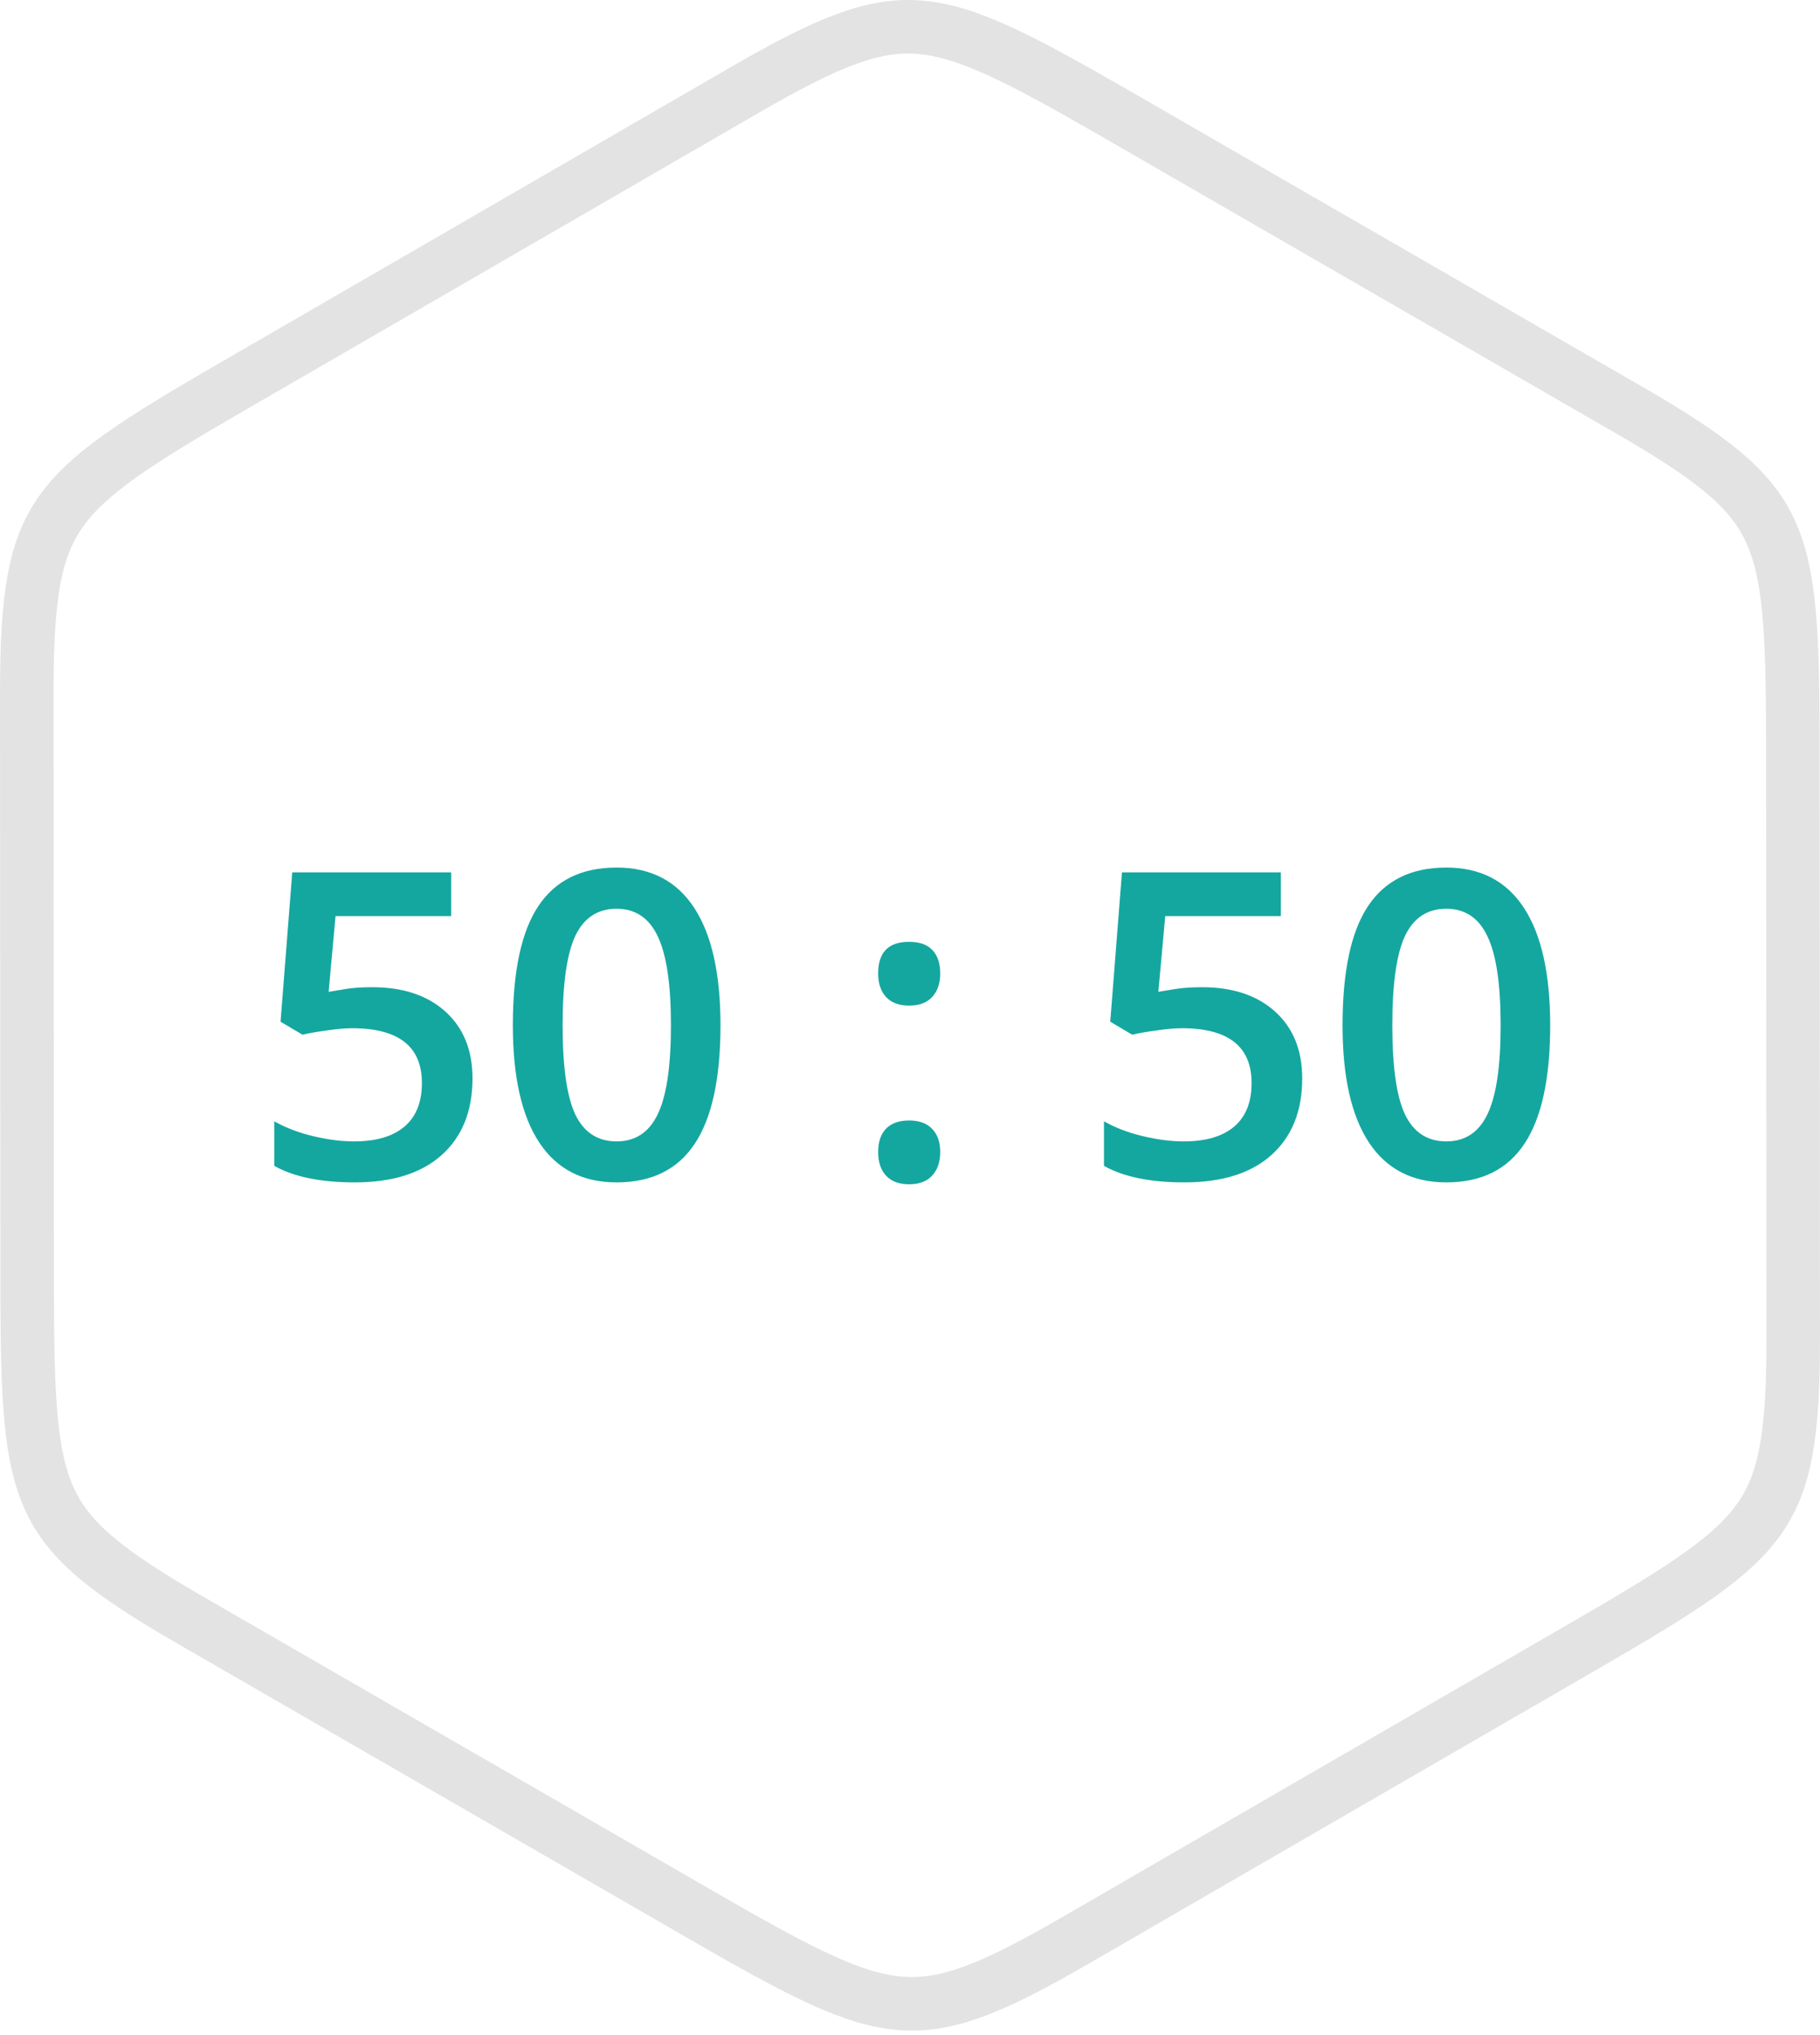 <svg width="102" height="114" viewBox="0 0 102 114" fill="none" xmlns="http://www.w3.org/2000/svg">
<path d="M91.303 22.971L91.303 22.971C96.001 25.677 98.087 27.371 99.174 29.659C100.307 32.043 100.472 35.276 100.478 41.522C100.478 41.522 100.478 41.522 100.478 41.522L100.5 74.849V74.849C100.506 80.273 100.082 82.925 98.645 85.009C97.147 87.181 94.43 88.938 89.023 92.064L89.023 92.064L60.191 108.744L60.19 108.745C55.498 111.462 52.989 112.424 50.466 112.223C47.838 112.013 44.958 110.54 39.551 107.42L39.551 107.42L10.697 90.773L10.697 90.773C5.999 88.067 3.913 86.373 2.826 84.085C1.693 81.701 1.528 78.468 1.522 72.222C1.522 72.222 1.522 72.222 1.522 72.222L1.5 38.907L1.5 38.906C1.494 33.483 1.918 30.827 3.355 28.74C4.853 26.566 7.571 24.806 12.977 21.68L12.977 21.68L41.809 5L41.81 5C46.501 2.283 49.01 1.324 51.533 1.526C54.163 1.737 57.042 3.21 62.449 6.324C62.449 6.324 62.449 6.325 62.45 6.325L91.303 22.971Z" stroke="#E3E3E3" stroke-width="3"/>
<path d="M20.867 55.301C22.594 55.301 23.961 55.758 24.969 56.672C25.977 57.586 26.48 58.832 26.48 60.41C26.48 62.238 25.906 63.668 24.758 64.699C23.617 65.723 21.992 66.234 19.883 66.234C17.969 66.234 16.465 65.926 15.371 65.309V62.812C16.004 63.172 16.73 63.449 17.551 63.645C18.371 63.84 19.133 63.938 19.836 63.938C21.078 63.938 22.023 63.66 22.672 63.105C23.32 62.551 23.645 61.738 23.645 60.668C23.645 58.621 22.34 57.598 19.73 57.598C19.363 57.598 18.91 57.637 18.371 57.715C17.832 57.785 17.359 57.867 16.953 57.961L15.723 57.234L16.379 48.867H25.285V51.316H18.805L18.418 55.559C18.691 55.512 19.023 55.457 19.414 55.395C19.812 55.332 20.297 55.301 20.867 55.301ZM40.379 57.434C40.379 60.41 39.898 62.621 38.938 64.066C37.984 65.512 36.523 66.234 34.555 66.234C32.648 66.234 31.203 65.488 30.219 63.996C29.234 62.504 28.742 60.316 28.742 57.434C28.742 54.41 29.219 52.184 30.172 50.754C31.133 49.316 32.594 48.598 34.555 48.598C36.469 48.598 37.918 49.348 38.902 50.848C39.887 52.348 40.379 54.543 40.379 57.434ZM31.531 57.434C31.531 59.77 31.77 61.438 32.246 62.438C32.73 63.438 33.5 63.938 34.555 63.938C35.609 63.938 36.379 63.43 36.863 62.414C37.355 61.398 37.602 59.738 37.602 57.434C37.602 55.137 37.355 53.477 36.863 52.453C36.379 51.422 35.609 50.906 34.555 50.906C33.5 50.906 32.73 51.41 32.246 52.418C31.77 53.426 31.531 55.098 31.531 57.434ZM49.215 64.535C49.215 63.965 49.363 63.527 49.66 63.223C49.957 62.918 50.387 62.766 50.949 62.766C51.52 62.766 51.953 62.926 52.25 63.246C52.547 63.559 52.695 63.988 52.695 64.535C52.695 65.09 52.543 65.531 52.238 65.859C51.941 66.18 51.512 66.34 50.949 66.34C50.387 66.34 49.957 66.18 49.66 65.859C49.363 65.539 49.215 65.098 49.215 64.535ZM49.215 54.527C49.215 53.348 49.793 52.758 50.949 52.758C51.535 52.758 51.973 52.914 52.262 53.227C52.551 53.539 52.695 53.973 52.695 54.527C52.695 55.082 52.543 55.523 52.238 55.852C51.941 56.172 51.512 56.332 50.949 56.332C50.387 56.332 49.957 56.172 49.66 55.852C49.363 55.531 49.215 55.09 49.215 54.527ZM67.367 55.301C69.094 55.301 70.461 55.758 71.469 56.672C72.477 57.586 72.981 58.832 72.981 60.41C72.981 62.238 72.406 63.668 71.258 64.699C70.117 65.723 68.492 66.234 66.383 66.234C64.469 66.234 62.965 65.926 61.871 65.309V62.812C62.504 63.172 63.23 63.449 64.051 63.645C64.871 63.84 65.633 63.938 66.336 63.938C67.578 63.938 68.523 63.66 69.172 63.105C69.82 62.551 70.144 61.738 70.144 60.668C70.144 58.621 68.84 57.598 66.231 57.598C65.863 57.598 65.41 57.637 64.871 57.715C64.332 57.785 63.859 57.867 63.453 57.961L62.223 57.234L62.879 48.867H71.785V51.316H65.305L64.918 55.559C65.191 55.512 65.523 55.457 65.914 55.395C66.312 55.332 66.797 55.301 67.367 55.301ZM86.879 57.434C86.879 60.41 86.398 62.621 85.438 64.066C84.484 65.512 83.023 66.234 81.055 66.234C79.148 66.234 77.703 65.488 76.719 63.996C75.734 62.504 75.242 60.316 75.242 57.434C75.242 54.41 75.719 52.184 76.672 50.754C77.633 49.316 79.094 48.598 81.055 48.598C82.969 48.598 84.418 49.348 85.402 50.848C86.387 52.348 86.879 54.543 86.879 57.434ZM78.031 57.434C78.031 59.77 78.269 61.438 78.746 62.438C79.231 63.438 80 63.938 81.055 63.938C82.109 63.938 82.879 63.43 83.363 62.414C83.856 61.398 84.102 59.738 84.102 57.434C84.102 55.137 83.856 53.477 83.363 52.453C82.879 51.422 82.109 50.906 81.055 50.906C80 50.906 79.231 51.41 78.746 52.418C78.269 53.426 78.031 55.098 78.031 57.434Z" fill="#14A7A0"/>
</svg>
